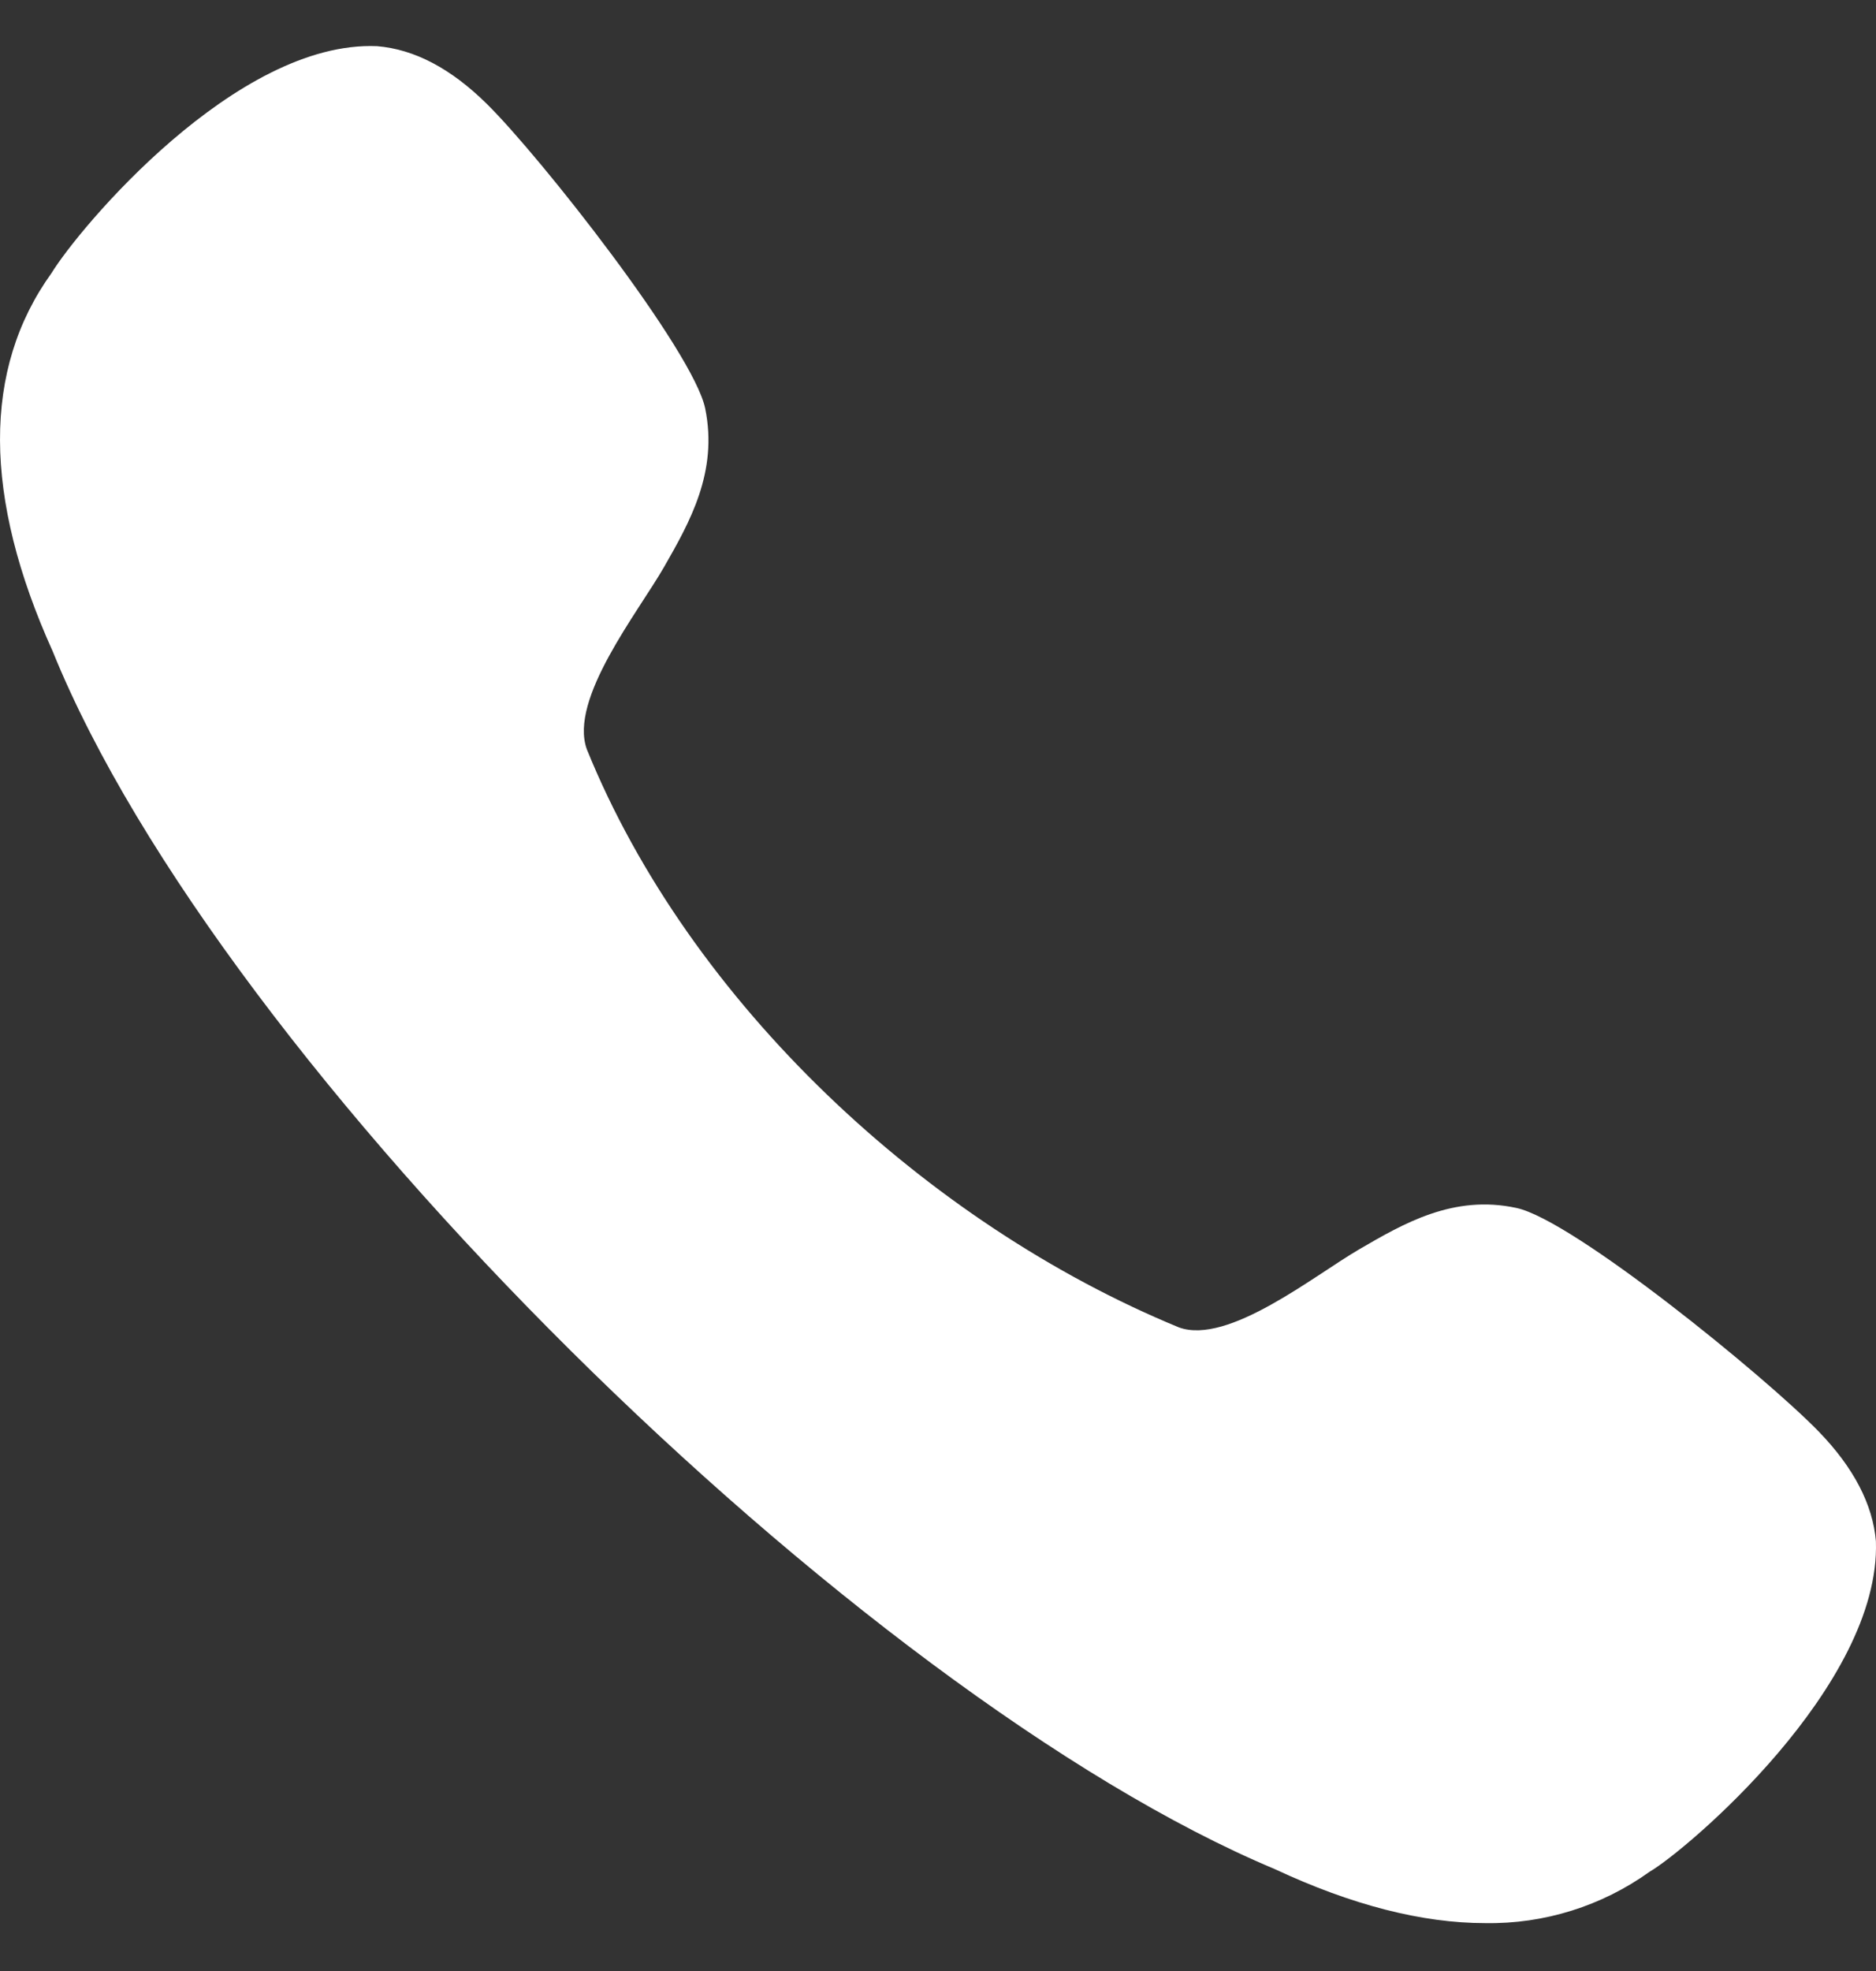 <svg width="20" height="21" viewBox="0 0 20 21" fill="none" xmlns="http://www.w3.org/2000/svg">
<rect x="0" y="0" width="20" height="21" fill="#333333" stroke="none"/>
<path d="M16.166 12.87C15.494 12.725 14.962 13.037 14.492 13.31C14.01 13.59 13.094 14.333 12.569 14.143C9.879 13.036 7.351 10.683 6.256 7.983C6.063 7.447 6.803 6.524 7.082 6.037C7.352 5.565 7.657 5.029 7.518 4.352C7.392 3.744 5.764 1.672 5.188 1.105C4.808 0.731 4.42 0.525 4.02 0.492C2.519 0.428 0.842 2.431 0.549 2.91C-0.187 3.932 -0.183 5.292 0.562 6.94C2.357 11.369 9.147 18.052 13.592 19.915C14.412 20.298 15.162 20.49 15.836 20.49C16.463 20.5 17.077 20.308 17.587 19.942C17.968 19.722 20.053 17.962 19.999 16.421C19.966 16.028 19.76 15.635 19.391 15.254C18.829 14.674 16.77 12.997 16.166 12.87Z" fill="white"/>
</svg>
